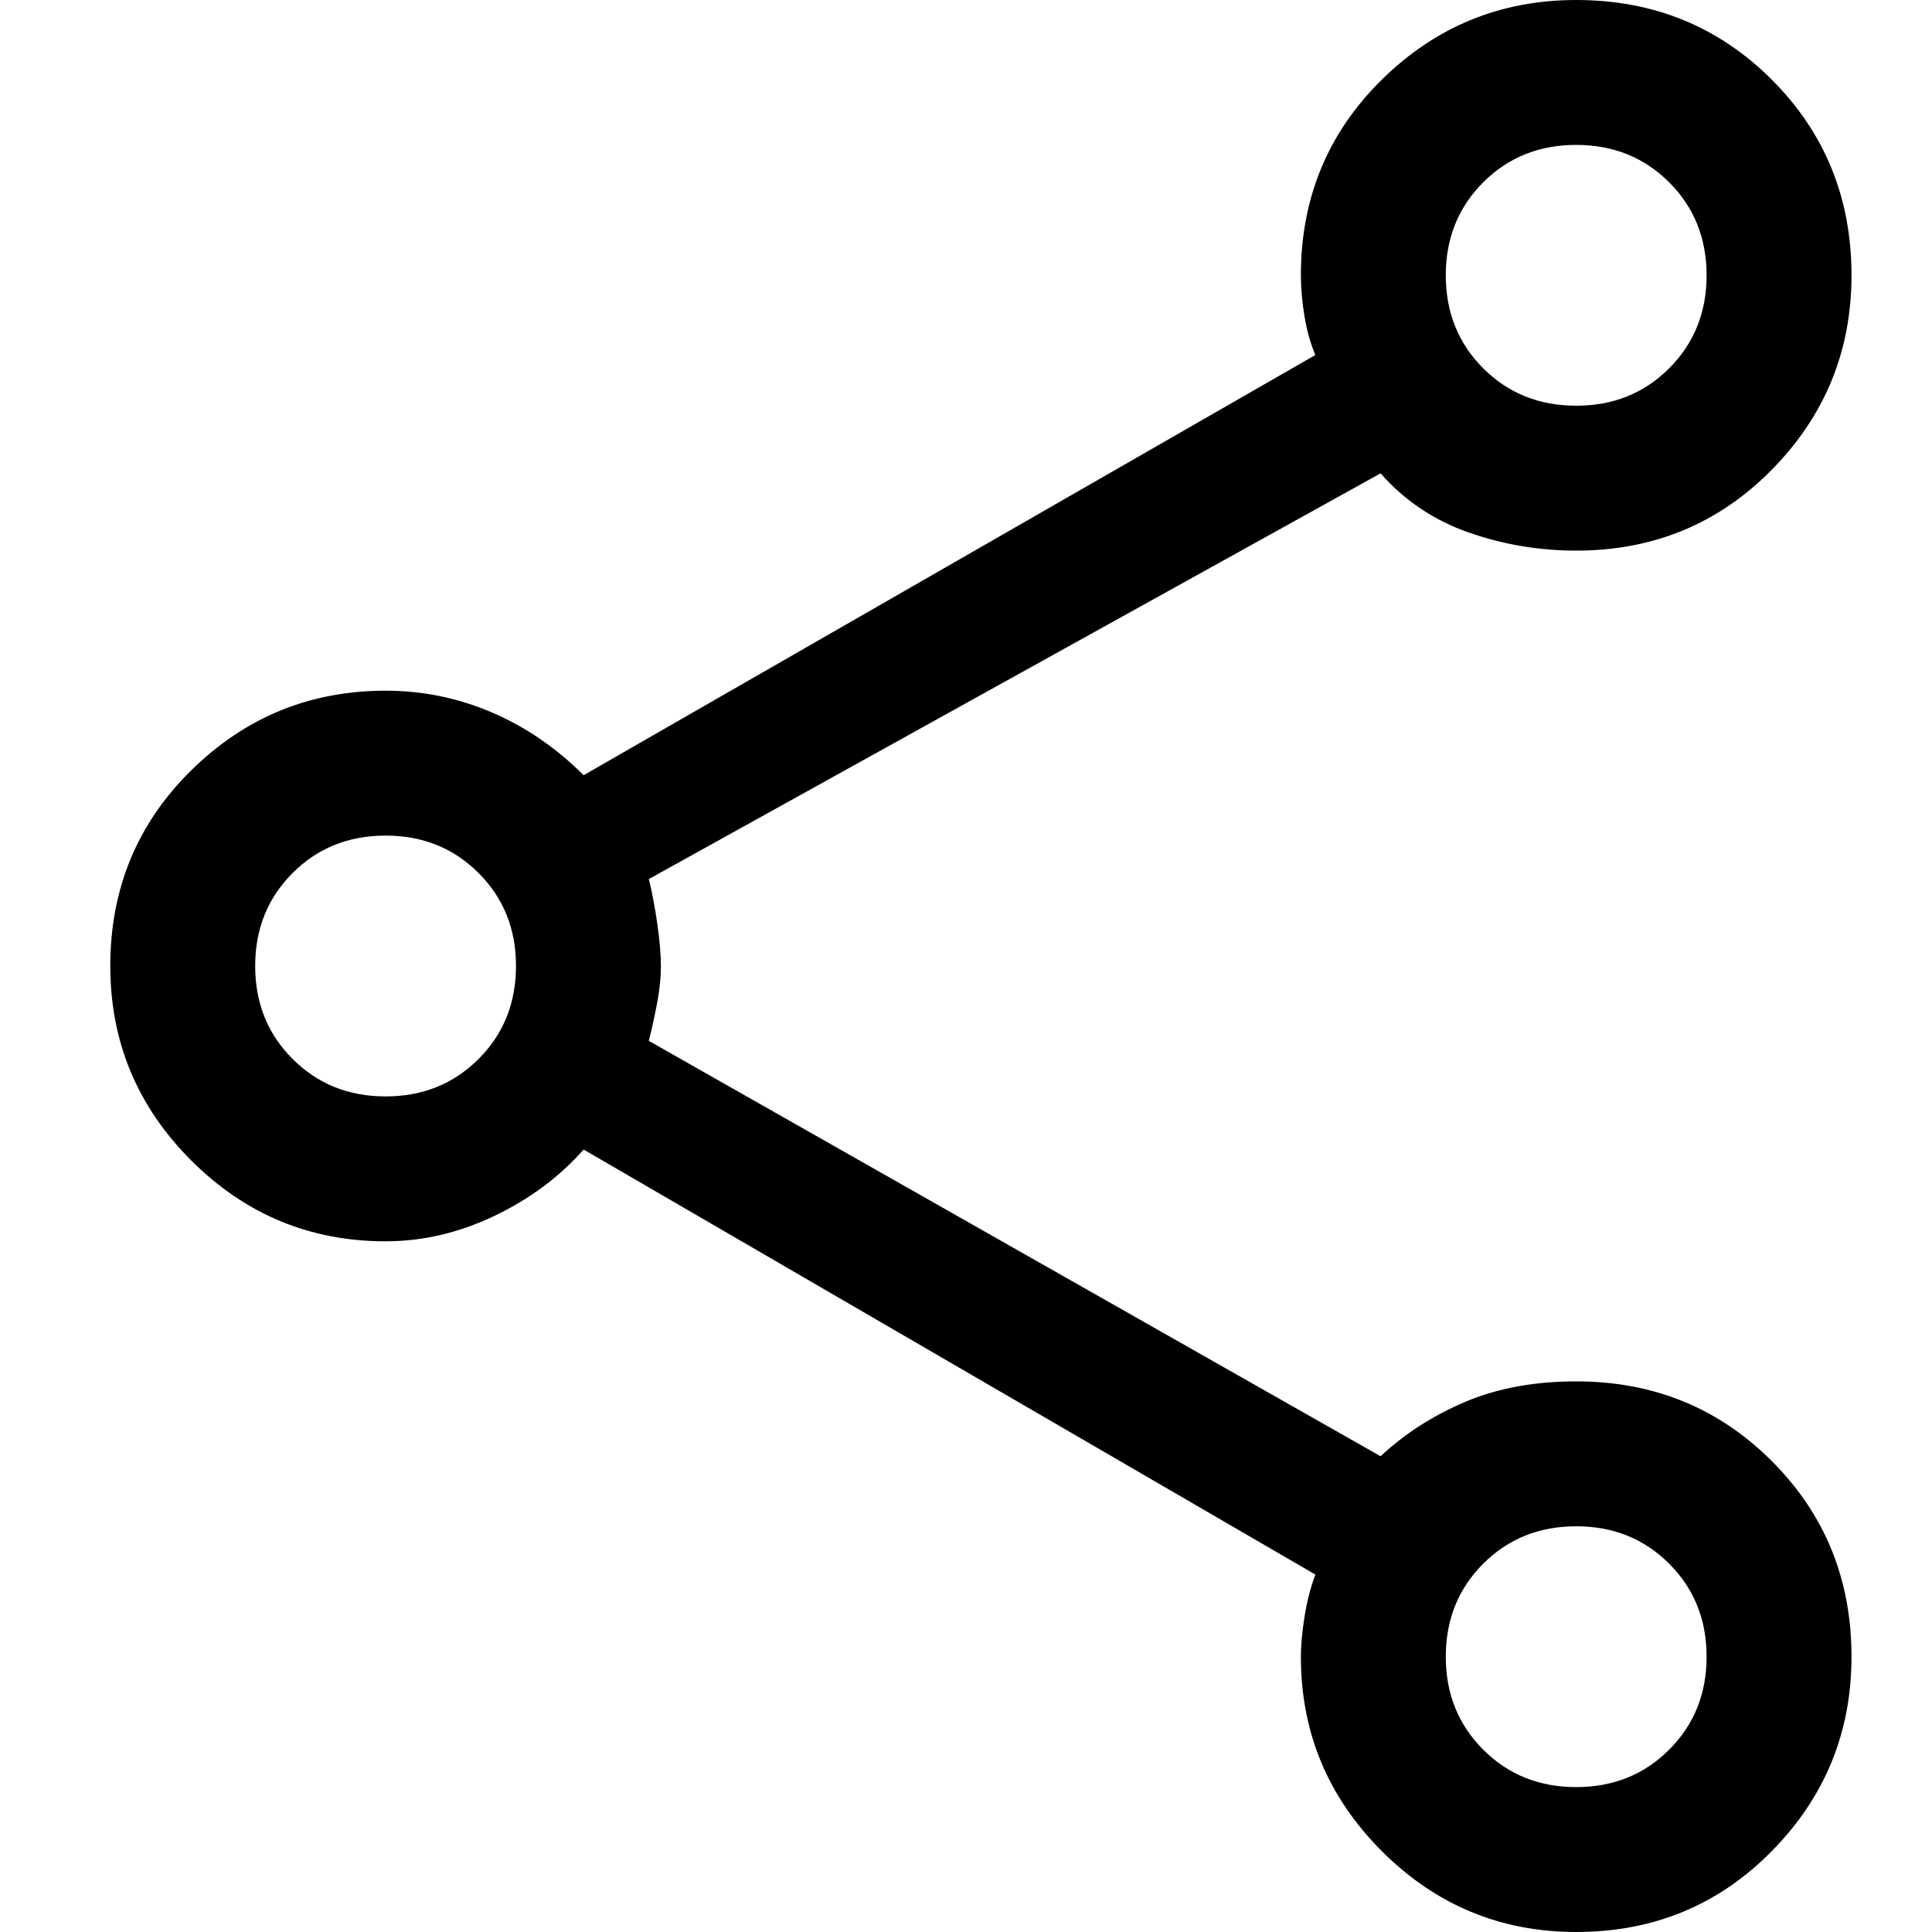 <?xml version="1.0" encoding="UTF-8"?>
<svg width="24px" height="24px" viewBox="0 0 24 24" version="1.1" xmlns="http://www.w3.org/2000/svg" xmlns:xlink="http://www.w3.org/1999/xlink">
    <title>UI/Icons/24pt/24-027</title>
    <g id="UI/Icons/24pt/24-027" stroke="none" stroke-width="1" fill="none" fill-rule="evenodd">
        <path d="M19.58,24 C18.64,24 17.835,23.665 17.165,22.995 C16.495,22.325 16.16,21.52 16.16,20.58 C16.16,20.44 16.175,20.275 16.205,20.085 C16.235,19.895 16.28,19.72 16.34,19.56 L7.25,14.28 C6.95,14.62 6.58,14.895 6.14,15.105 C5.7,15.315 5.25,15.42 4.79,15.42 C3.85,15.42 3.045,15.085 2.375,14.415 C1.705,13.745 1.37,12.94 1.37,12 C1.37,11.04 1.705,10.23 2.375,9.57 C3.045,8.91 3.85,8.58 4.79,8.58 C5.25,8.58 5.69,8.67 6.11,8.85 C6.53,9.03 6.91,9.29 7.25,9.63 L16.34,4.41 C16.28,4.27 16.235,4.11 16.205,3.93 C16.175,3.75 16.16,3.58 16.16,3.42 C16.16,2.46 16.495,1.65 17.165,0.99 C17.835,0.33 18.64,0 19.58,0 C20.54,0 21.35,0.33 22.01,0.99 C22.67,1.65 23,2.46 23,3.42 C23,4.36 22.67,5.165 22.01,5.835 C21.35,6.505 20.54,6.84 19.58,6.84 C19.12,6.84 18.675,6.765 18.245,6.615 C17.815,6.465 17.45,6.22 17.15,5.88 L8.06,10.92 C8.1,11.08 8.135,11.265 8.165,11.475 C8.195,11.685 8.21,11.86 8.21,12 C8.21,12.14 8.195,12.29 8.165,12.45 C8.135,12.61 8.1,12.77 8.06,12.93 L17.15,18.09 C17.45,17.81 17.8,17.585 18.2,17.415 C18.6,17.245 19.06,17.16 19.58,17.16 C20.54,17.16 21.35,17.49 22.01,18.15 C22.67,18.81 23,19.62 23,20.58 C23,21.52 22.67,22.325 22.01,22.995 C21.35,23.665 20.54,24 19.58,24 Z M19.58,5.04 C20.04,5.04 20.425,4.885 20.735,4.575 C21.045,4.265 21.2,3.88 21.2,3.42 C21.2,2.96 21.045,2.575 20.735,2.265 C20.425,1.955 20.04,1.8 19.58,1.8 C19.12,1.8 18.735,1.955 18.425,2.265 C18.115,2.575 17.96,2.96 17.96,3.42 C17.96,3.88 18.115,4.265 18.425,4.575 C18.735,4.885 19.12,5.04 19.58,5.04 L19.58,5.04 Z M4.79,13.62 C5.25,13.62 5.635,13.465 5.945,13.155 C6.255,12.845 6.41,12.46 6.41,12 C6.41,11.54 6.255,11.155 5.945,10.845 C5.635,10.535 5.25,10.38 4.79,10.38 C4.33,10.38 3.945,10.535 3.635,10.845 C3.325,11.155 3.17,11.54 3.17,12 C3.17,12.46 3.325,12.845 3.635,13.155 C3.945,13.465 4.33,13.62 4.79,13.62 L4.79,13.62 Z M19.58,22.2 C20.04,22.2 20.425,22.045 20.735,21.735 C21.045,21.425 21.2,21.04 21.2,20.58 C21.2,20.12 21.045,19.735 20.735,19.425 C20.425,19.115 20.04,18.96 19.58,18.96 C19.12,18.96 18.735,19.115 18.425,19.425 C18.115,19.735 17.96,20.12 17.96,20.58 C17.96,21.04 18.115,21.425 18.425,21.735 C18.735,22.045 19.12,22.2 19.58,22.2 Z" id="Shape" fill="#000000"></path>
    </g>
</svg>